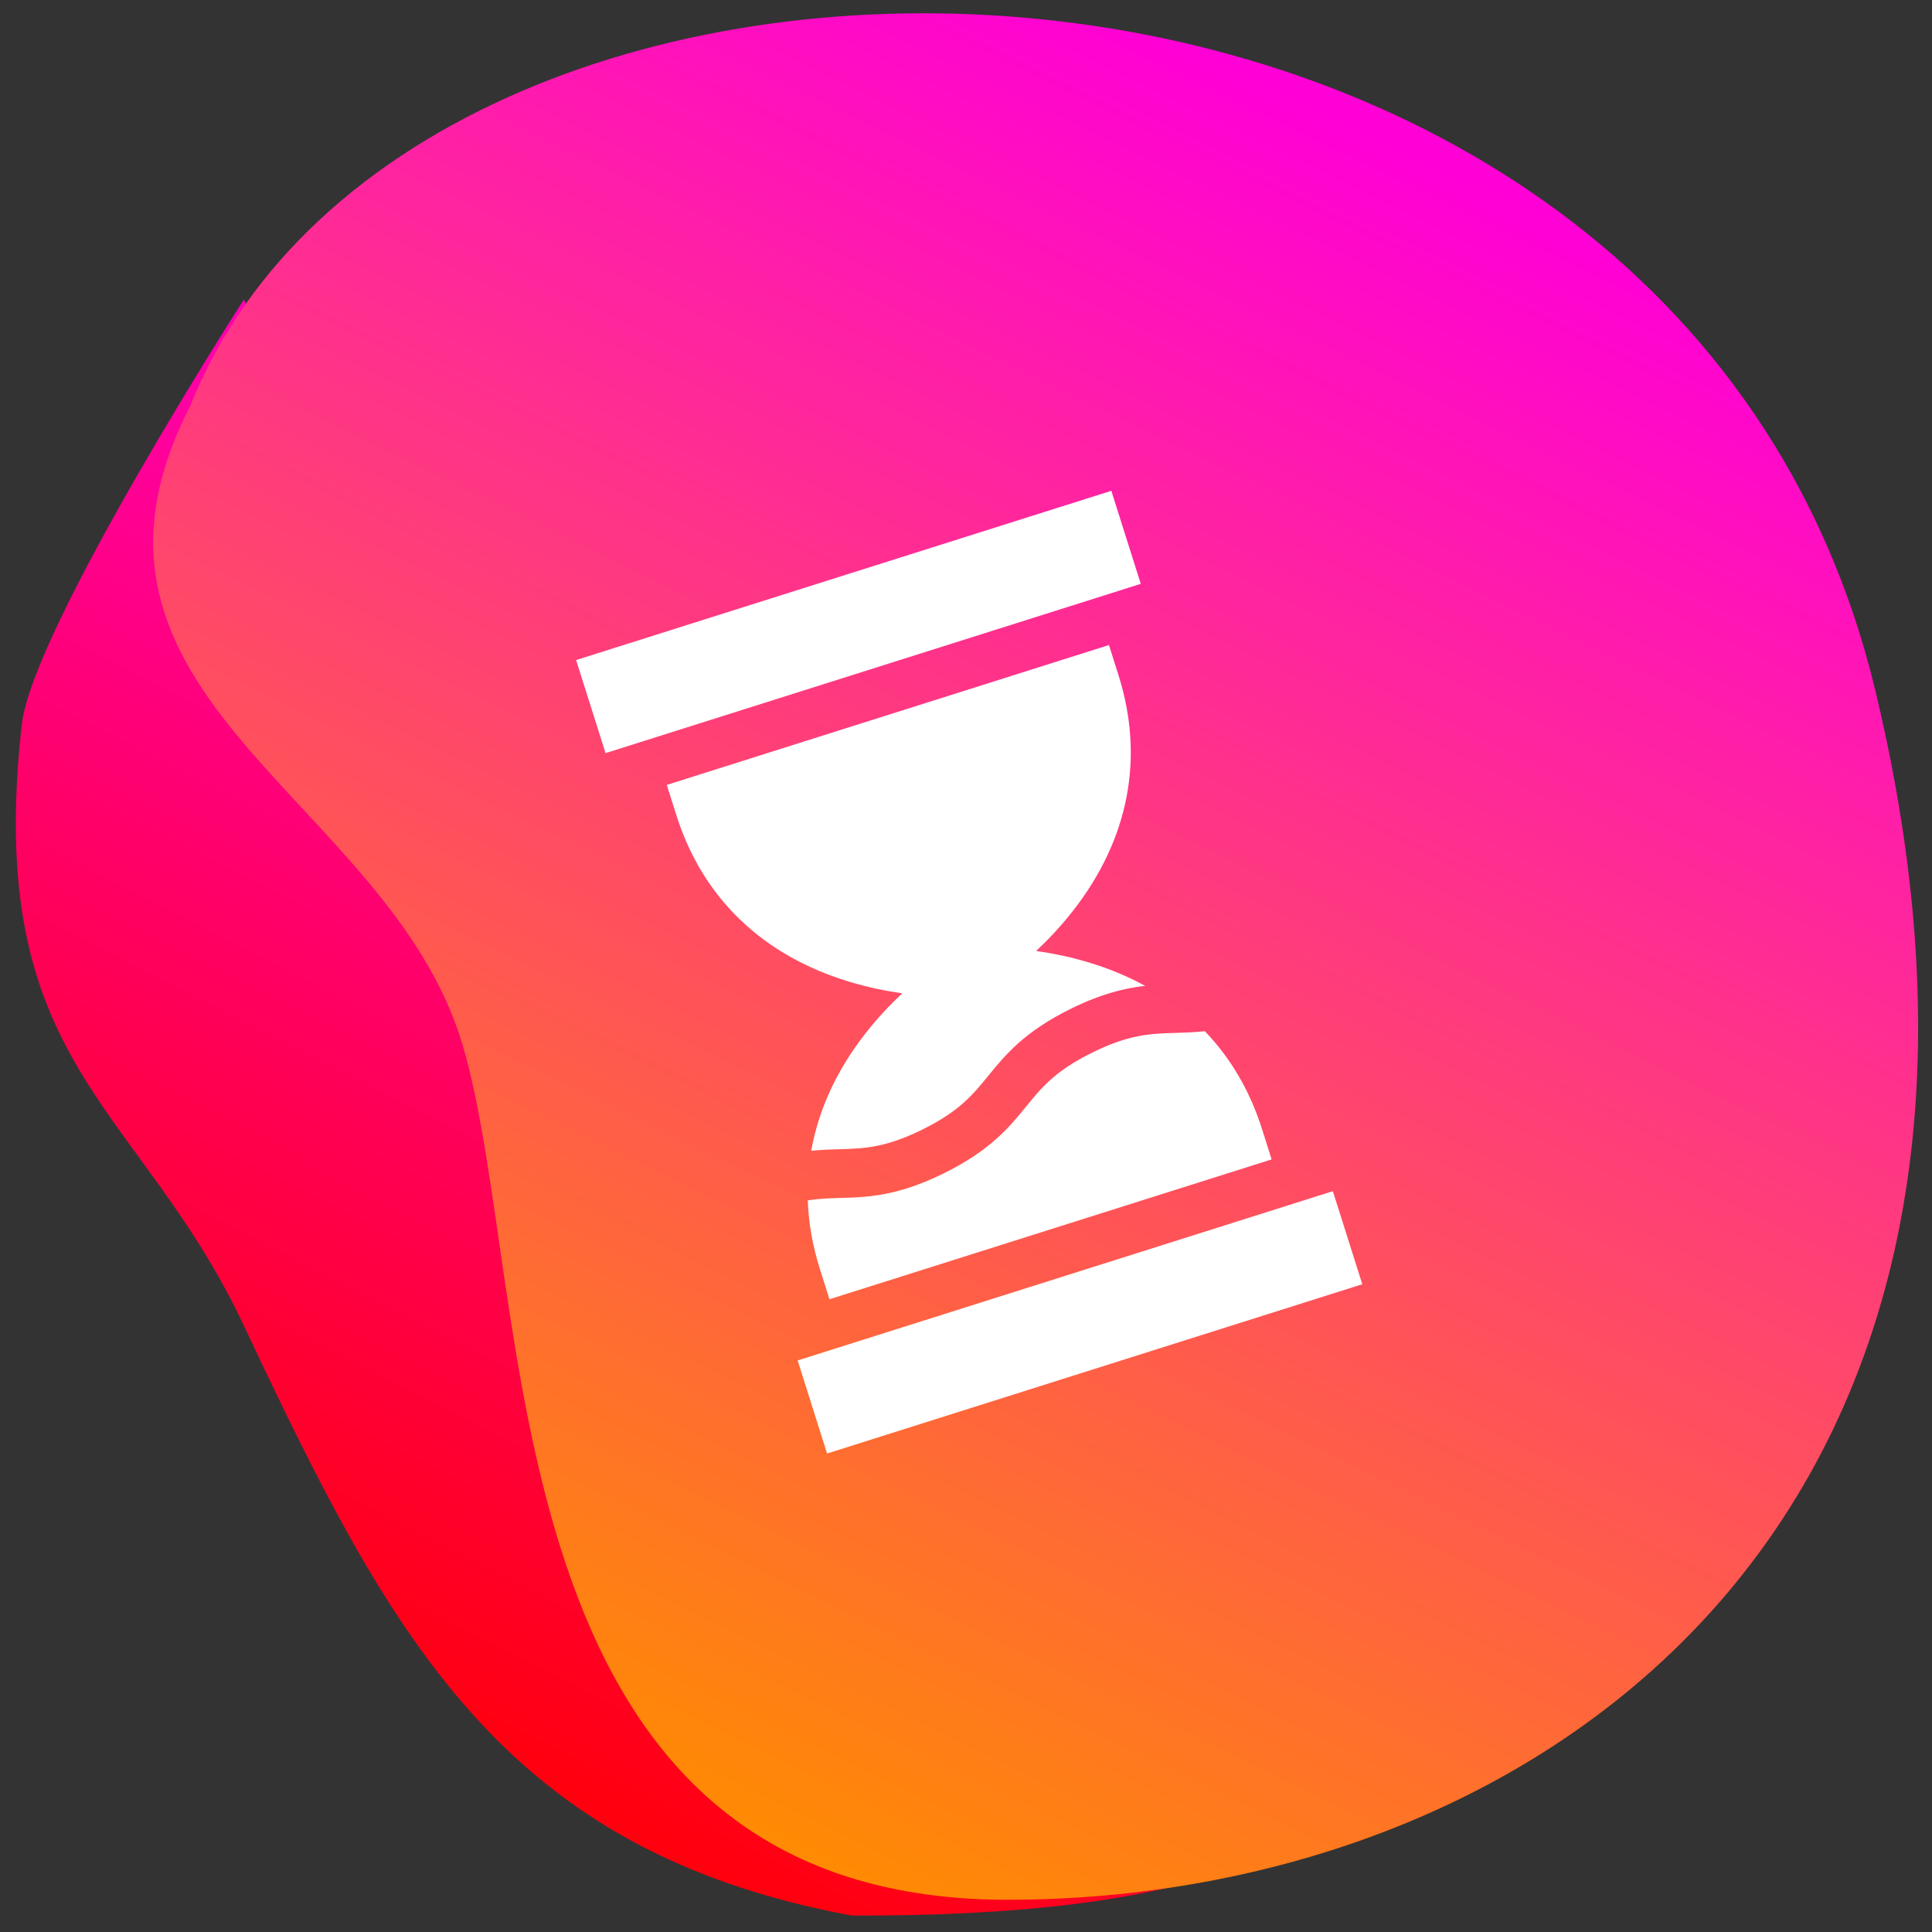 <svg width="113" height="113" viewBox="0 0 113 113" fill="none" xmlns="http://www.w3.org/2000/svg">
<rect x="0" y="0" width="113" height="113" fill="#333333" stroke="none"/>
<g id="Frame 237">
<g id="Group 14 Copy 9">
<g id="Group 14 Copy 2">
<path id="Path 25 Copy" fill-rule="evenodd" clip-rule="evenodd" d="M14.266 17.514C14.266 17.514 1.904 36.755 1.273 42.385C-0.967 62.367 8.113 64.473 14.266 77.541C22.879 95.835 29.394 108.25 49.808 112.037C129.88 112.355 26.791 48.507 26.791 48.507L14.266 17.514Z" fill="url(#paint0_linear_1_3629)"/>
<path id="Path 24 Copy 2" fill-rule="evenodd" clip-rule="evenodd" d="M27.05 61.094C31.356 75.562 28.28 111.115 58.927 111.115C89.574 111.115 121.465 89.356 109.679 40.362C97.893 -8.631 24.475 -9.707 11.126 23.739C2.368 40.825 22.744 46.626 27.05 61.094Z" fill="url(#paint1_linear_1_3629)"/>
</g>
</g>
<path id="Vector" d="M33.696 38.606L65.001 28.706L66.722 34.148L35.418 44.049L33.696 38.606ZM46.653 79.571L77.957 69.67L79.678 75.113L48.374 85.014L46.653 79.571ZM65.421 39.498L64.861 37.728L38.999 45.908L39.559 47.678C41.085 52.503 44.575 55.87 49.652 57.414C50.755 57.749 51.818 57.963 52.772 58.097C52.069 58.756 51.322 59.542 50.612 60.451C48.929 62.606 47.871 64.916 47.448 67.308C48.034 67.247 48.569 67.231 49.075 67.217C50.519 67.176 51.766 67.141 53.937 66.071C56.108 65.002 56.896 64.034 57.809 62.914C58.791 61.71 59.903 60.345 62.632 59.001C64.428 58.116 65.804 57.792 66.978 57.662C65.98 57.115 64.894 56.661 63.723 56.305C62.619 55.969 61.556 55.755 60.602 55.621C61.305 54.962 62.052 54.177 62.762 53.267C66.027 49.085 66.947 44.324 65.421 39.498ZM63.892 61.56C61.721 62.629 60.933 63.596 60.02 64.716C59.038 65.921 57.926 67.285 55.197 68.629C54.414 69.015 53.709 69.295 53.068 69.498C51.474 70.002 50.262 70.036 49.156 70.067C48.504 70.086 47.904 70.103 47.246 70.211C47.293 71.535 47.528 72.874 47.953 74.22L48.514 75.991L74.375 67.812L73.815 66.04C73.108 63.806 71.98 61.885 70.468 60.312C69.846 60.382 69.281 60.399 68.755 60.414C67.311 60.455 66.063 60.49 63.892 61.56Z" fill="white"/>
</g>
<defs>
<linearGradient id="paint0_linear_1_3629" x1="30.014" y1="8.707" x2="-11.142" y2="89.23" gradientUnits="userSpaceOnUse">
<stop stop-color="#FF00D6"/>
<stop offset="1" stop-color="#FF0000"/>
</linearGradient>
<linearGradient id="paint1_linear_1_3629" x1="44.757" y1="-9.502" x2="-1.78" y2="86.482" gradientUnits="userSpaceOnUse">
<stop stop-color="#FF00D6"/>
<stop offset="0.801" stop-color="#FF712B"/>
<stop offset="1" stop-color="#FF8C00"/>
</linearGradient>
</defs>
</svg>
